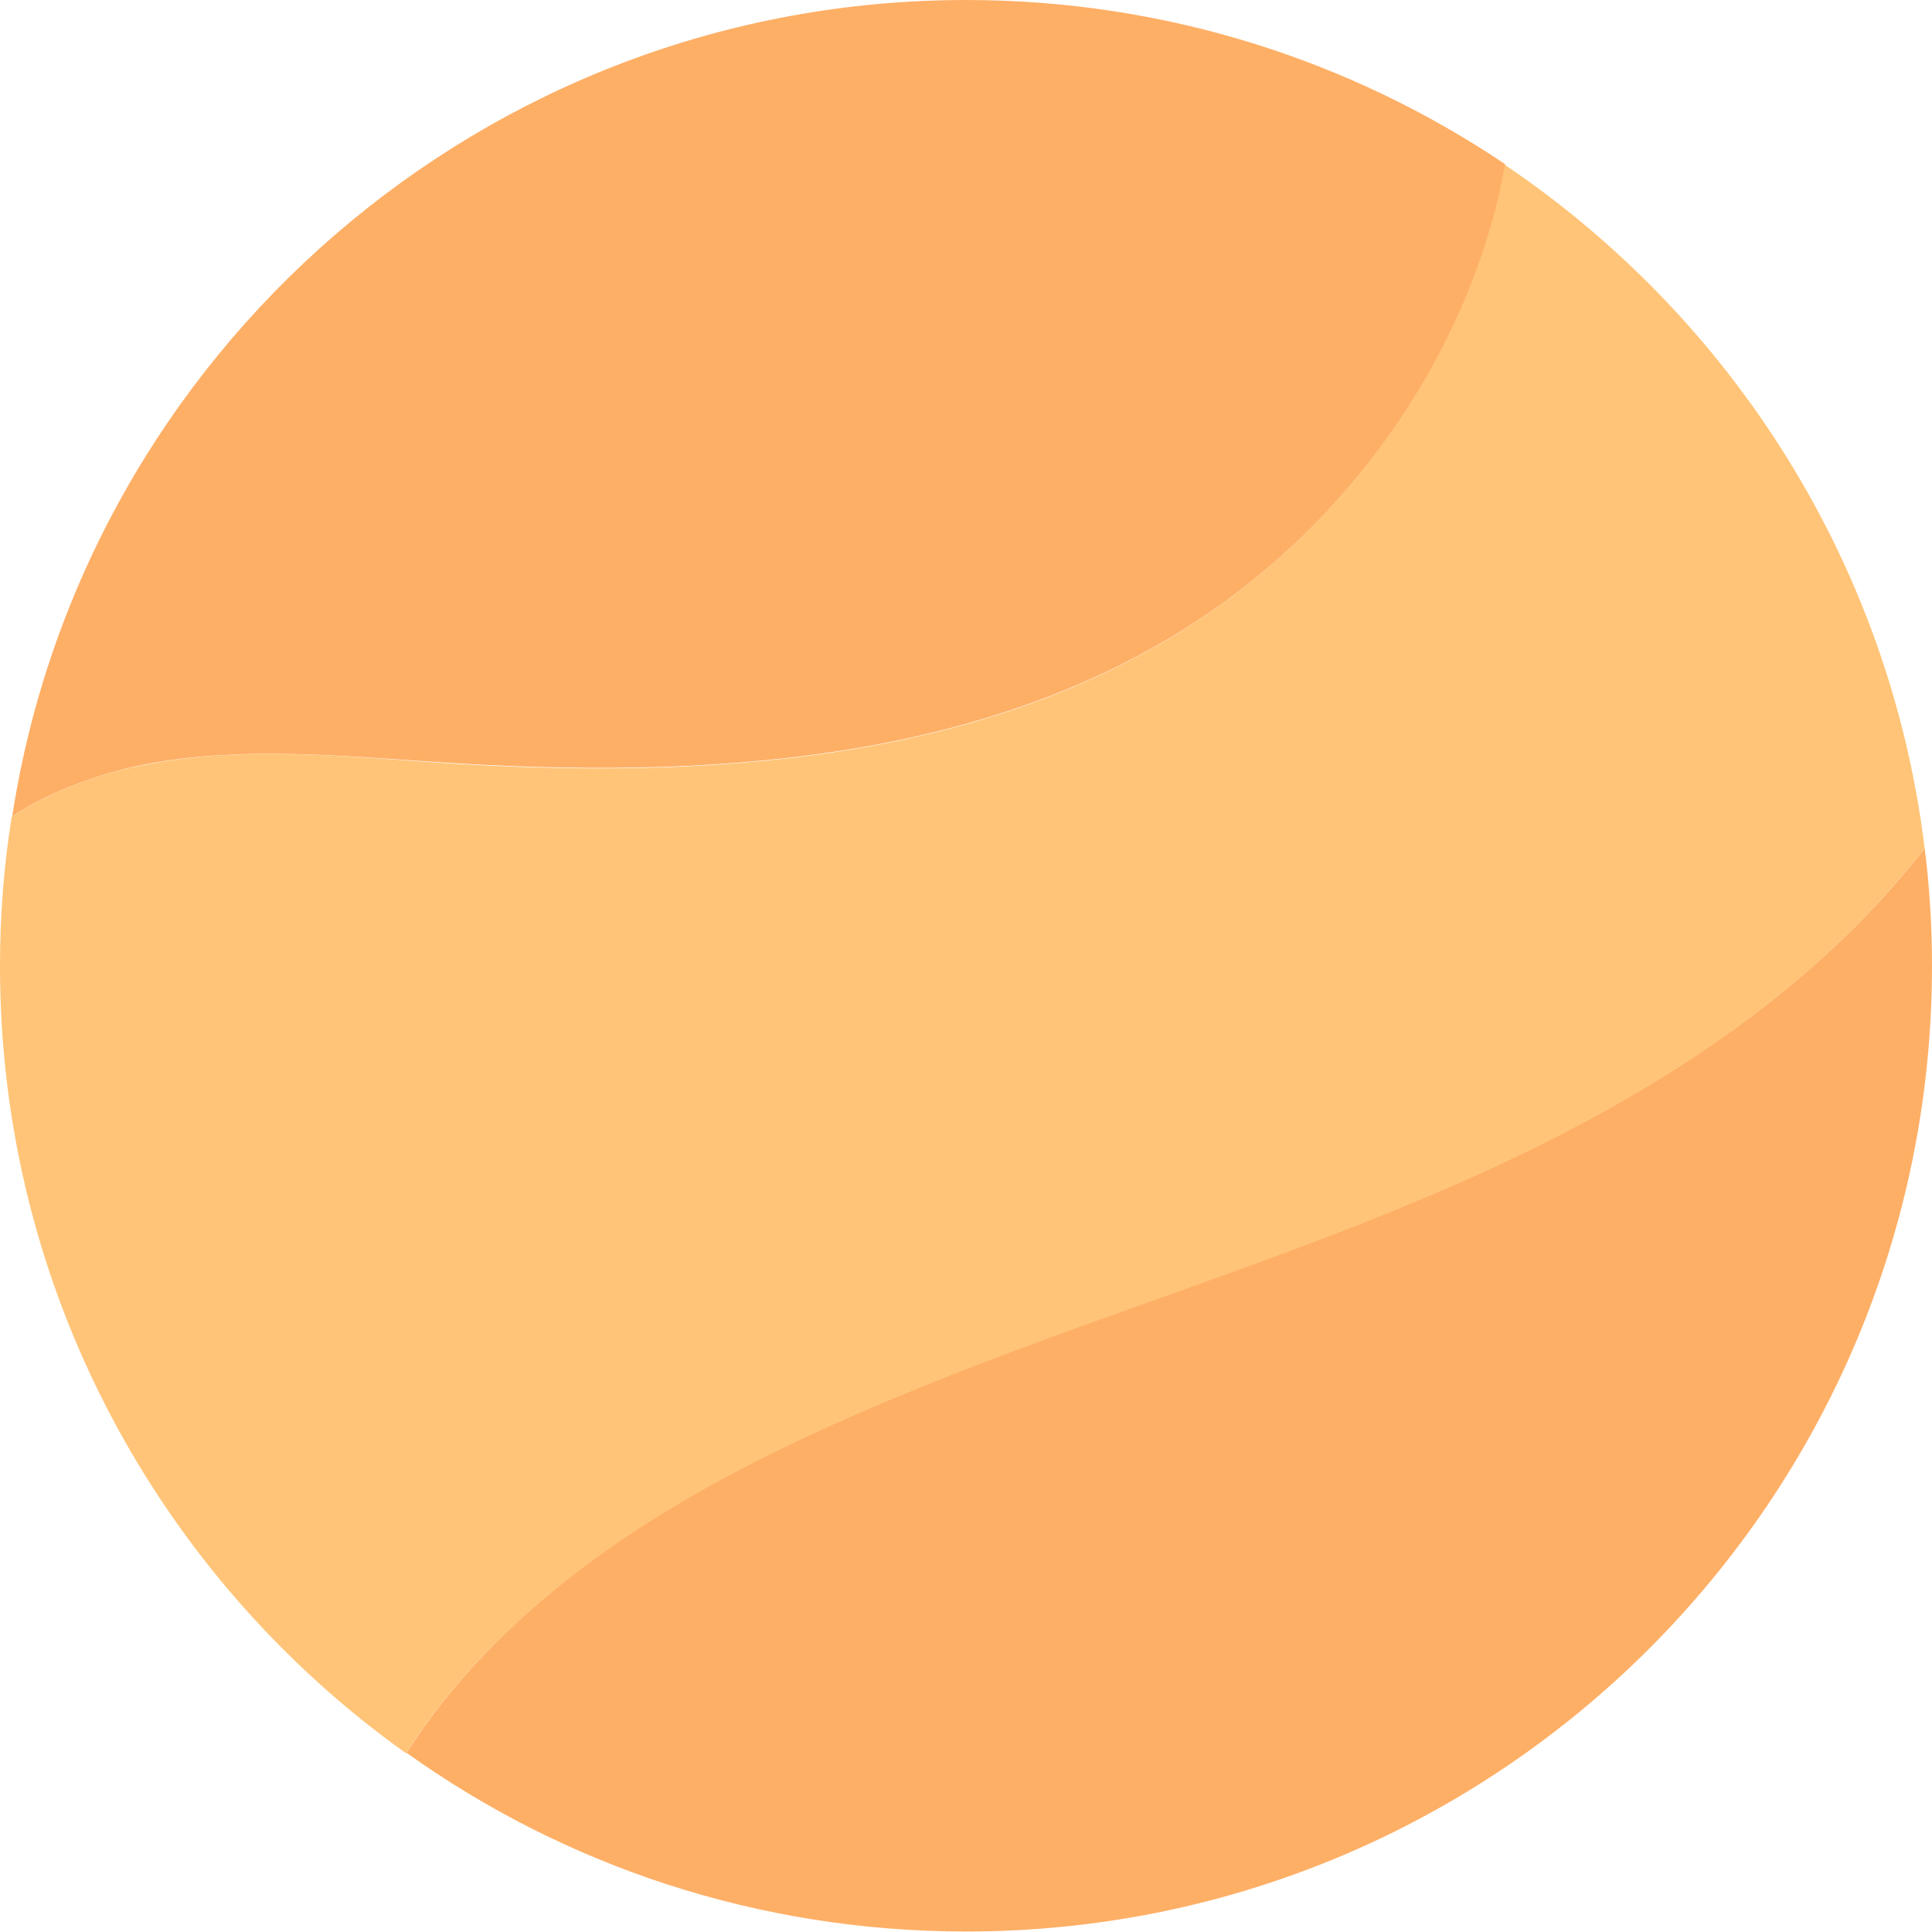 <svg xmlns="http://www.w3.org/2000/svg" id="a" viewBox="0 0 39.55 39.55"><defs><style>.d{fill:#ffc477;}.e{fill:#feaf66;}</style></defs><path class="e" d="m39.4,17.36c.1.79.15,1.6.15,2.41,0,10.92-8.85,19.77-19.77,19.77-4.27,0-8.23-1.35-11.46-3.66.47-.73,1.02-1.42,1.62-2.04,1.97-2.05,4.48-3.5,7.08-4.67,3.28-1.48,6.72-2.55,10.08-3.83,3.36-1.28,6.68-2.81,9.46-5.09,1.05-.86,2.02-1.83,2.85-2.9Z"></path><path class="d" d="m39.4,17.36c-.83,1.07-1.8,2.04-2.85,2.9-2.78,2.28-6.1,3.81-9.46,5.09-3.36,1.28-6.8,2.35-10.08,3.83-2.59,1.17-5.1,2.62-7.08,4.67-.6.62-1.15,1.31-1.62,2.04C3.29,32.31,0,26.43,0,19.78c0-1.04.08-2.07.24-3.06.81-.52,1.76-.88,2.71-1.06,1.96-.39,3.98-.19,5.97-.05,5.43.36,11.24.05,15.74-3,2.62-1.77,4.64-4.4,5.67-7.4.2-.6.37-1.21.47-1.84,4.64,3.13,7.89,8.17,8.6,14Z"></path><path class="e" d="m30.81,3.36c-.1.62-.27,1.24-.47,1.84-1.02,2.99-3.05,5.63-5.67,7.4-4.51,3.05-10.31,3.36-15.74,3-1.99-.13-4.01-.33-5.97.05-.95.19-1.9.54-2.71,1.06C1.71,7.25,9.9,0,19.78,0c4.08,0,7.88,1.24,11.03,3.36Z"></path></svg>